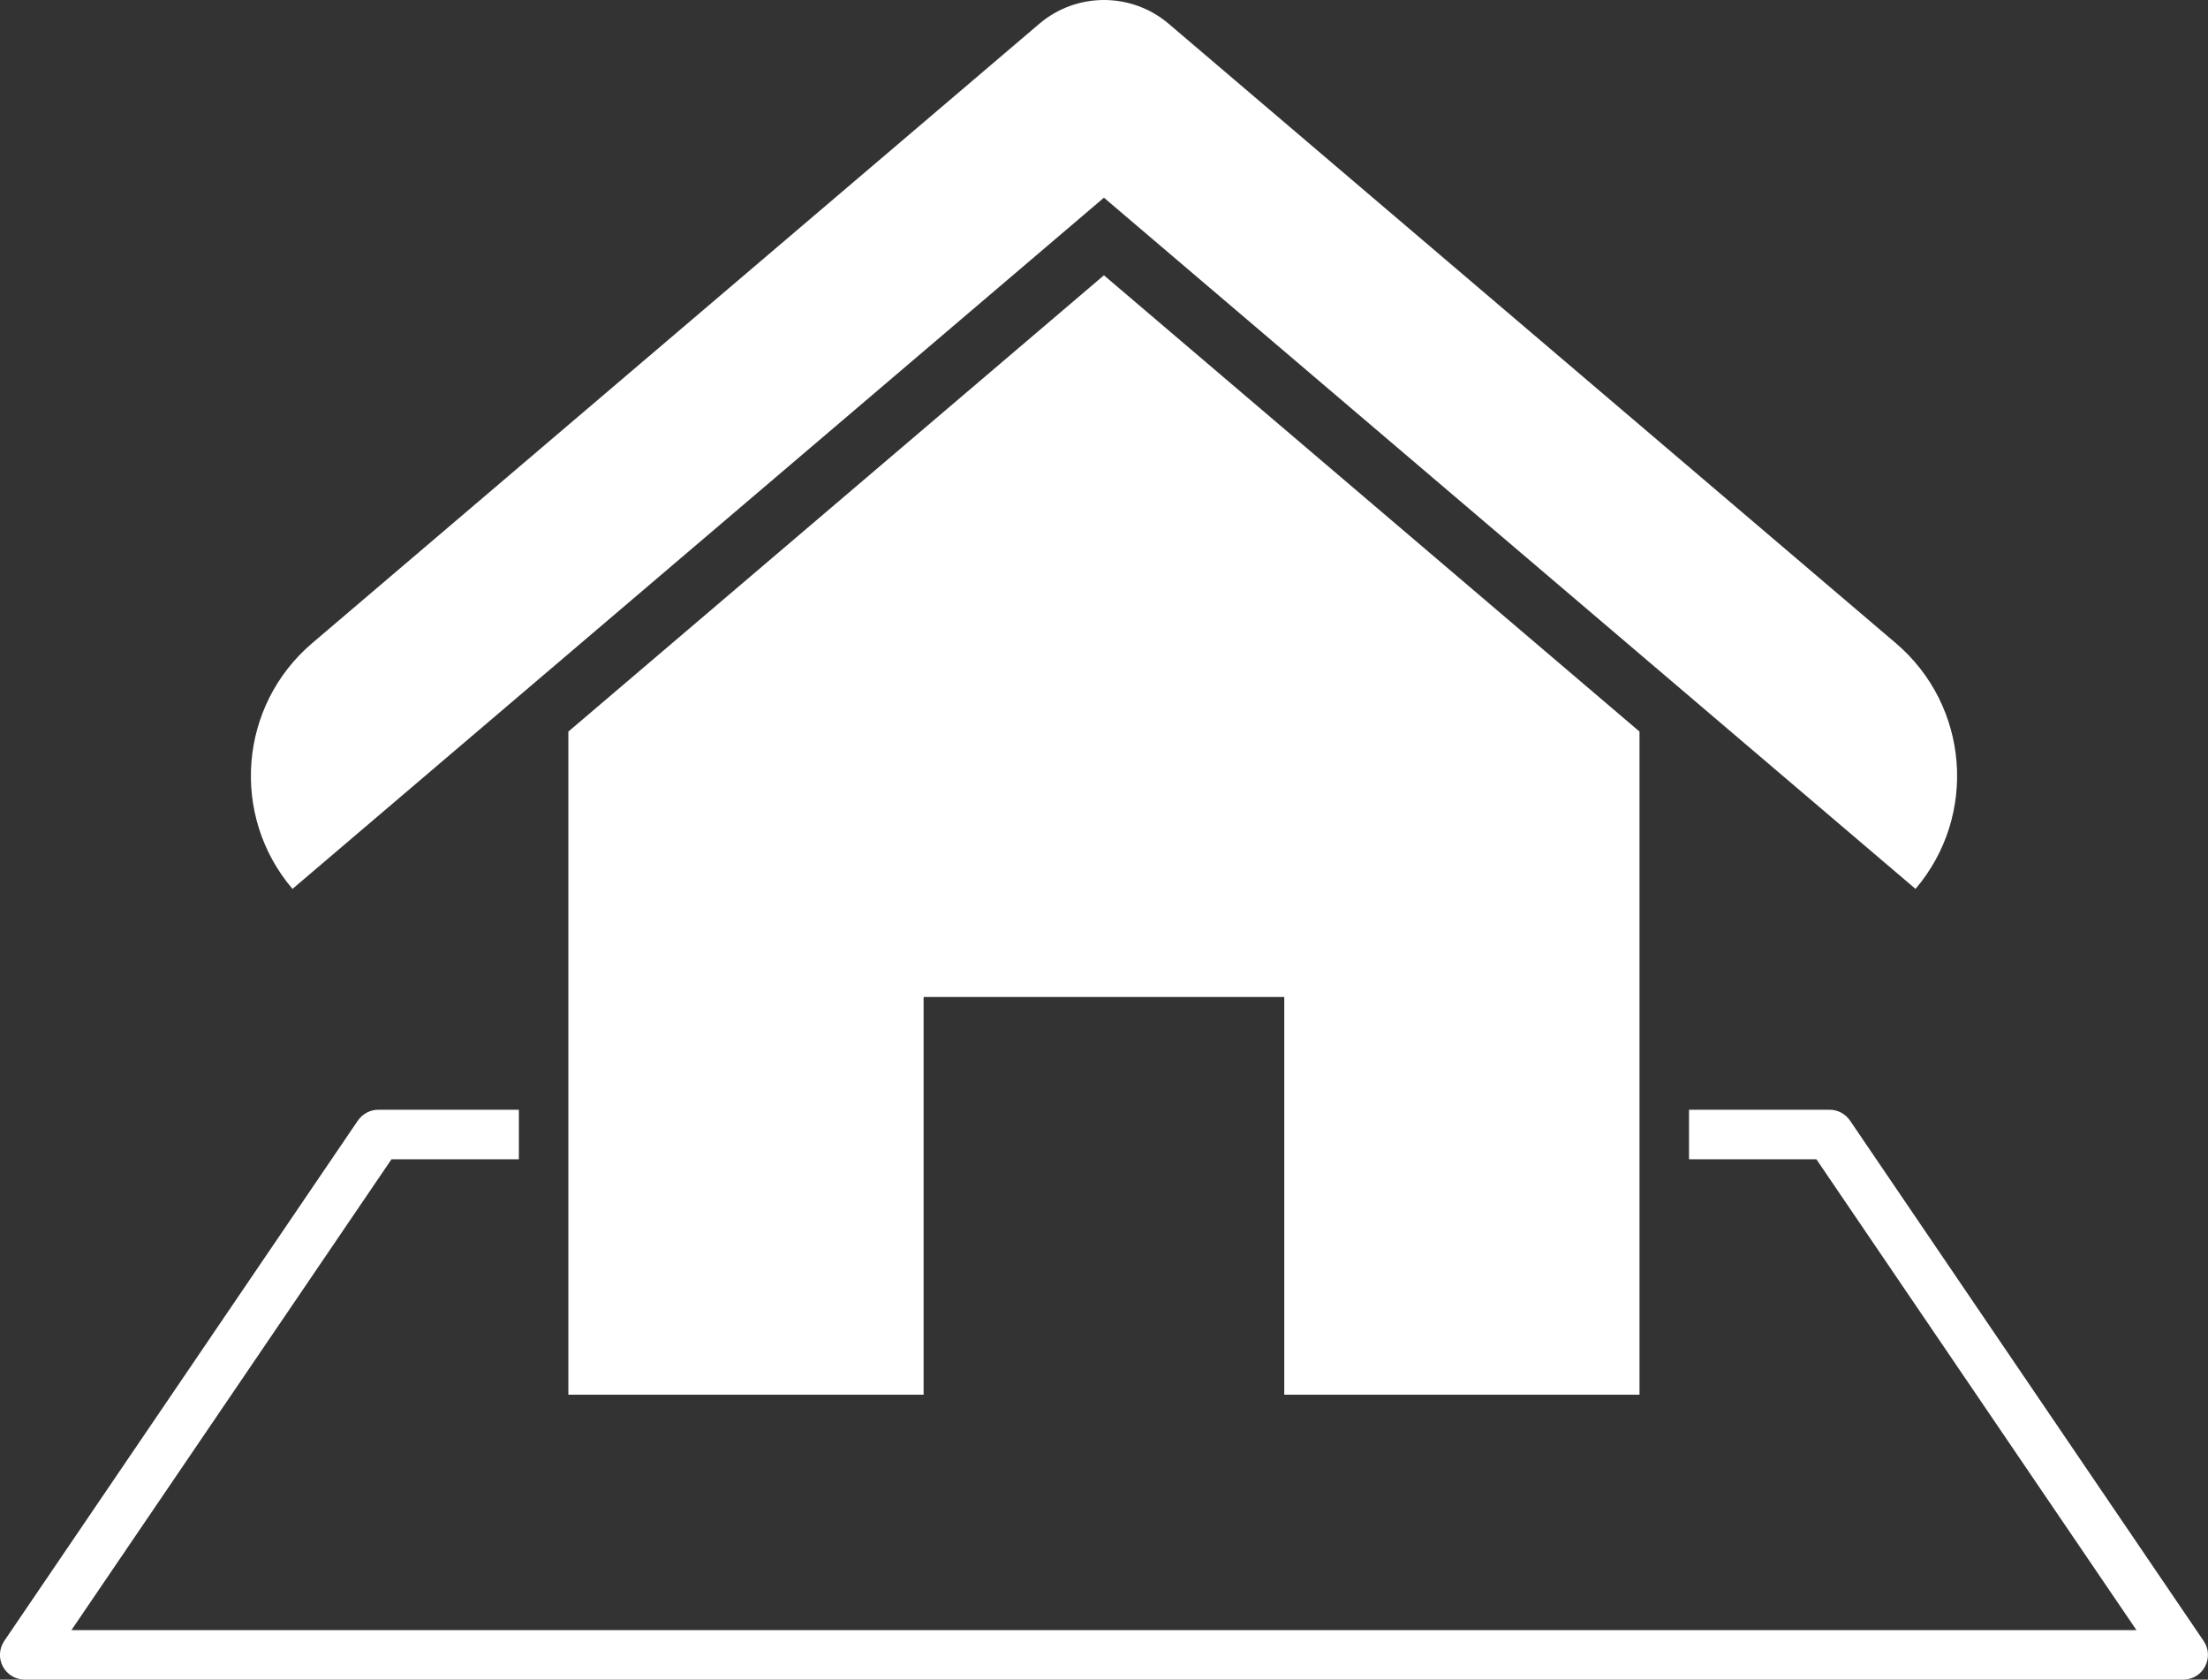 <?xml version="1.0" encoding="UTF-8"?> <svg xmlns="http://www.w3.org/2000/svg" id="Layer_2" data-name="Layer 2" viewBox="0 0 178.39 135.69"><rect x="0" y="0" width="178.39" height="135.69" fill="#333333" stroke="none"/><defs><style> .cls-1 { fill: #fff; stroke-width: 0px; } </style></defs><g id="Ebene_2" data-name="Ebene 2"><g><path class="cls-1" d="M178.04,132.57l-28.57-42.04c-.38-.55-.99-.88-1.66-.88h-11.35v4h10.29l25.86,38.04H5.77l25.86-38.04h10.29v-4h-11.35c-.66,0-1.28.33-1.66.88L.34,132.57c-.41.61-.46,1.4-.11,2.06.35.65,1.03,1.06,1.77,1.06h174.38c.75,0,1.43-.41,1.77-1.06.35-.66.31-1.45-.11-2.06Z"></path><path class="cls-1" d="M89.19,15.97l65.57,55.84c5.04-5.92,4.33-14.81-1.59-19.85L94.42,1.92c-3.01-2.56-7.44-2.56-10.45,0L25.22,51.96c-5.92,5.04-6.63,13.93-1.59,19.85L89.19,15.97Z"></path><polygon class="cls-1" points="103.76 93.65 103.76 112.67 132.46 112.67 132.46 93.65 132.46 89.65 132.46 59.1 89.19 22.24 45.92 59.1 45.92 89.65 45.92 93.65 45.92 112.67 74.62 112.67 74.62 93.65 74.62 89.65 74.62 80.54 103.76 80.54 103.76 89.65 103.76 93.65"></polygon></g></g></svg> 
